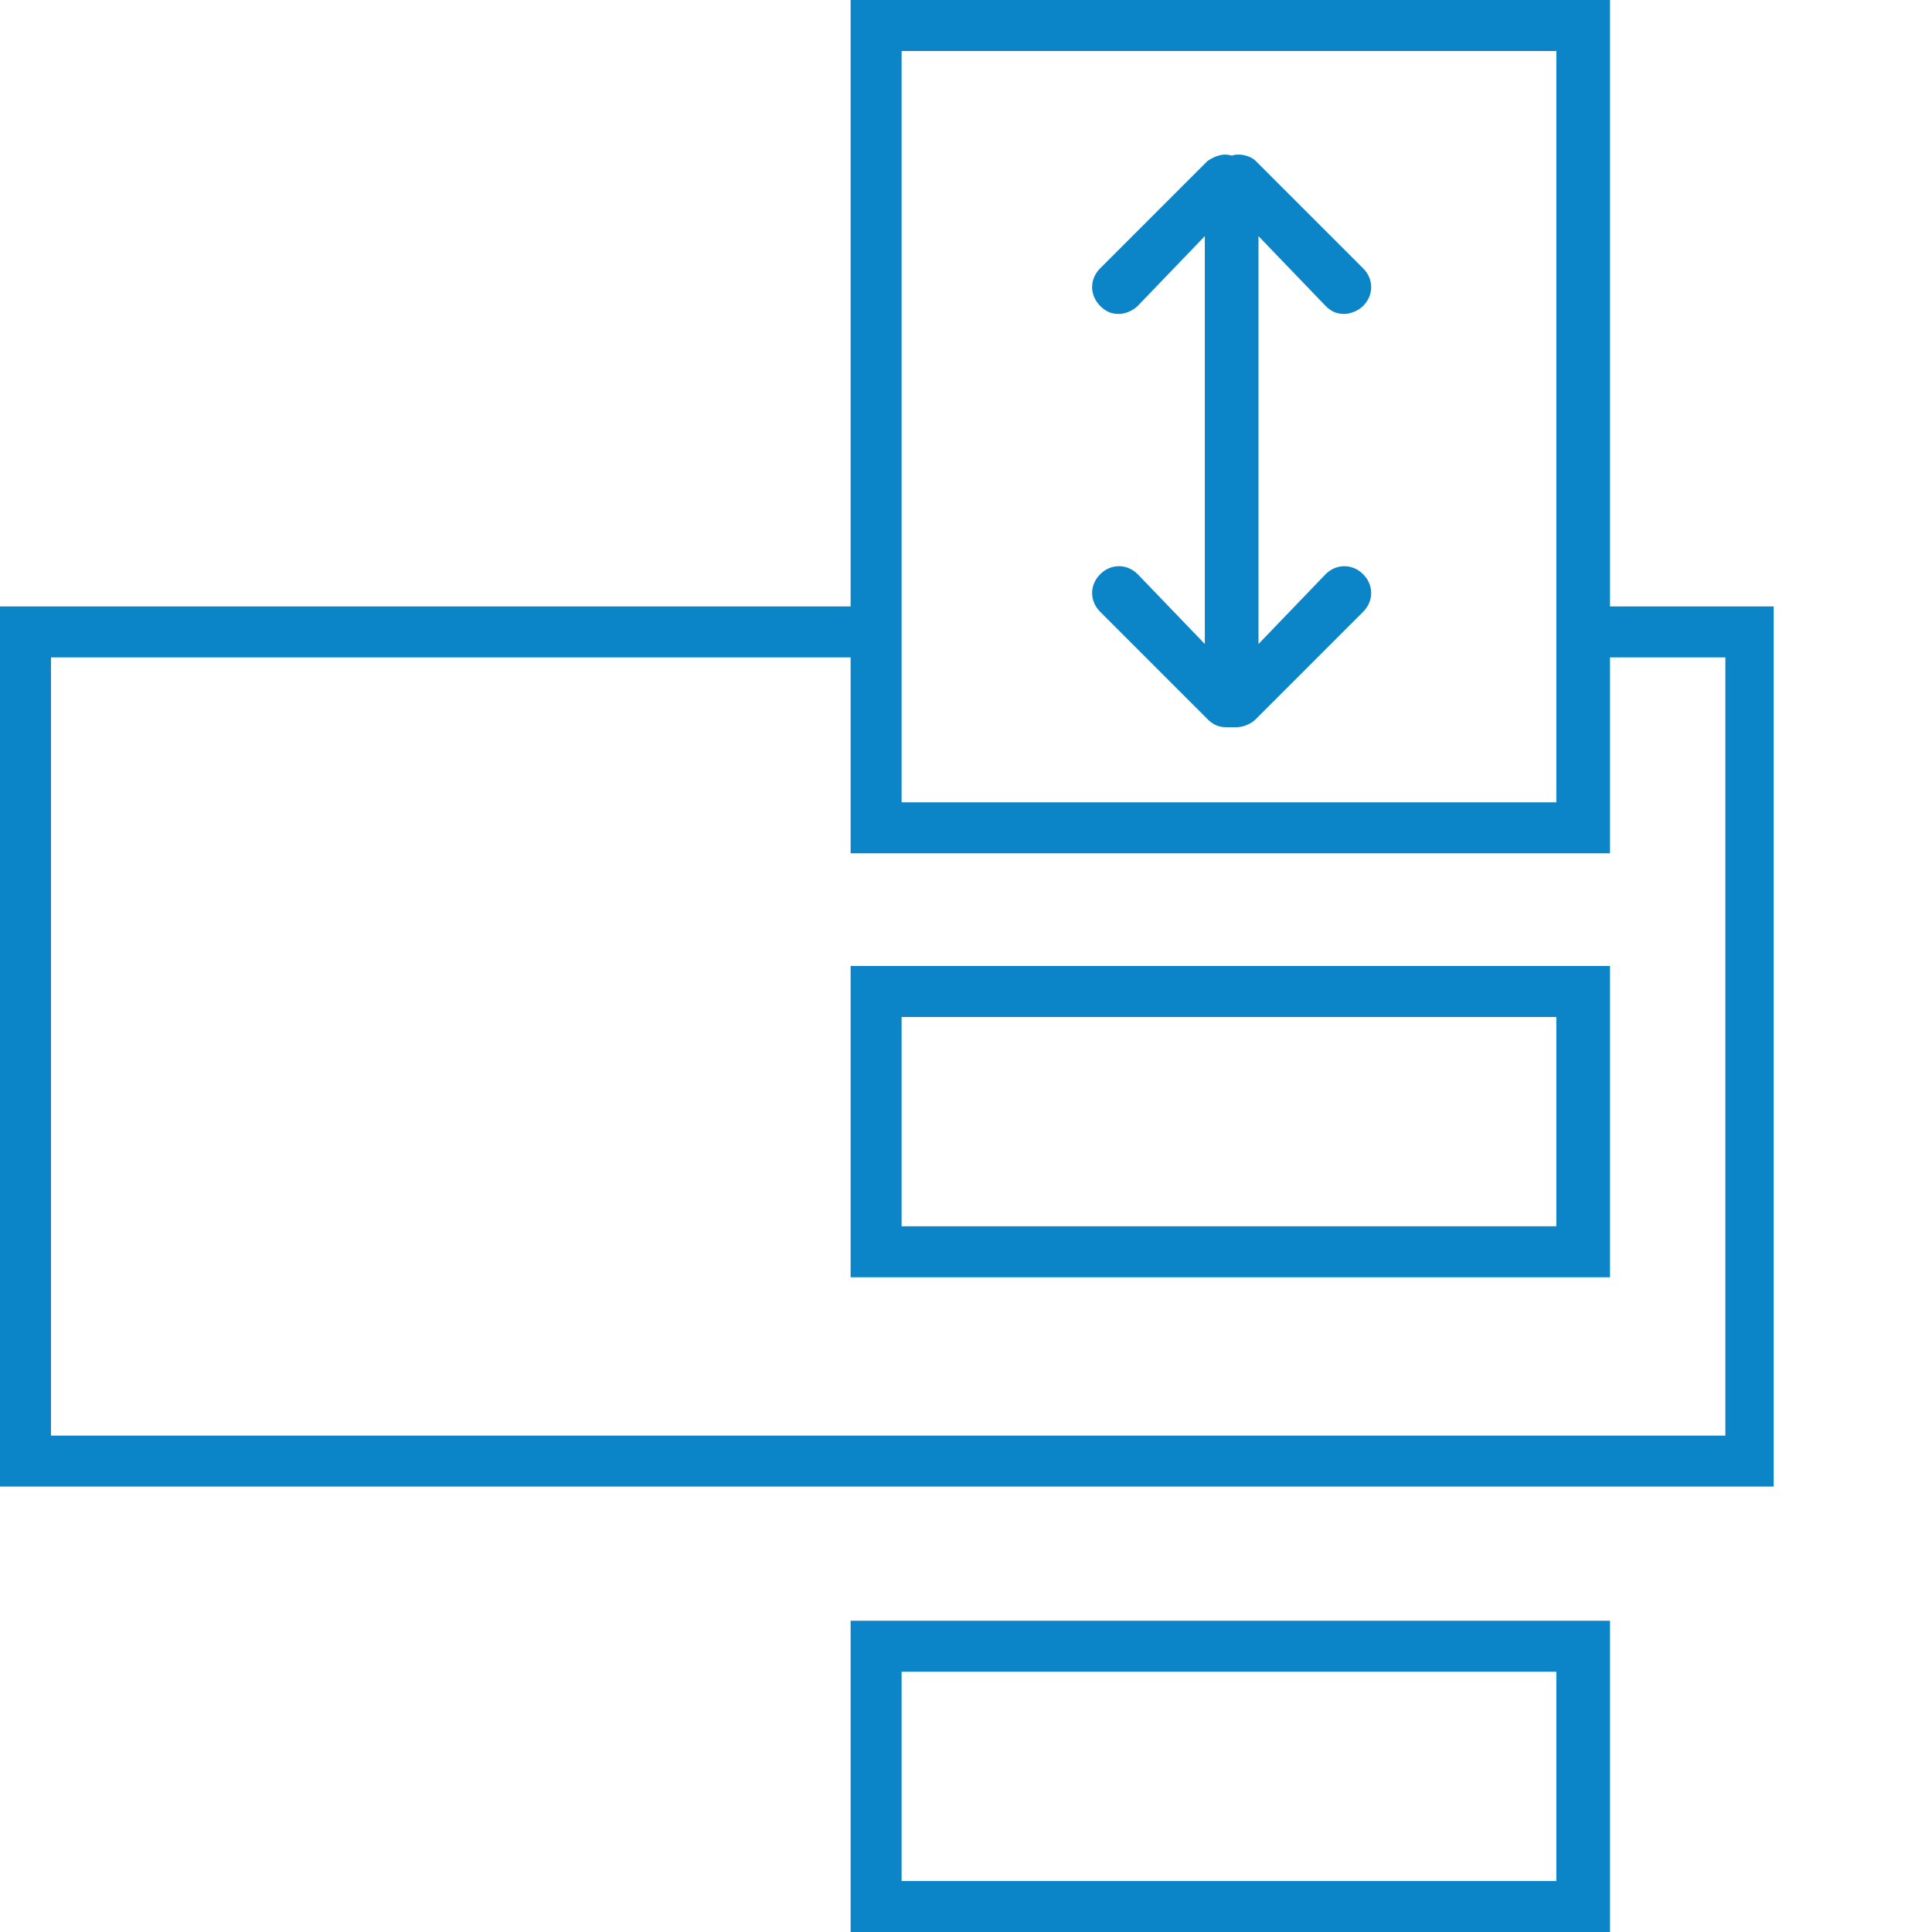 <?xml version="1.0" encoding="UTF-8"?>
<!-- Generator: Adobe Illustrator 26.0.3, SVG Export Plug-In . SVG Version: 6.00 Build 0)  -->
<svg xmlns="http://www.w3.org/2000/svg" xmlns:xlink="http://www.w3.org/1999/xlink" version="1.1" id="Ebene_1" x="0px" y="0px" viewBox="0 0 72 72" xml:space="preserve">
<g>
	<path fill="#0B85C8" d="M60,22.6V1h0V0H31.7v22.6H0v32.8h66.1V22.6H60z M58,29.9H33.6v-28H58V29.9z M64.2,53.5H1.9v-29h29.8v7.3H60   v0h0v-7.3h4.3V53.5z"></path>
	<path fill="#0B85C8" d="M41.7,11.7c0.2,0,0.5-0.1,0.7-0.3l2.5-2.6v15.2l-2.5-2.6c-0.4-0.4-1-0.4-1.4,0c-0.4,0.4-0.4,1,0,1.4l4,4   c0.2,0.2,0.4,0.3,0.7,0.3c0.1,0,0.1,0,0.2,0c0.1,0,0.1,0,0.2,0c0.2,0,0.5-0.1,0.7-0.3l4-4c0.4-0.4,0.4-1,0-1.4   c-0.4-0.4-1-0.4-1.4,0l-2.5,2.6V8.8l2.5,2.6c0.2,0.2,0.4,0.3,0.7,0.3c0.2,0,0.5-0.1,0.7-0.3c0.4-0.4,0.4-1,0-1.4l-4-4   c-0.2-0.2-0.6-0.3-0.9-0.2c-0.3-0.1-0.6,0-0.9,0.2l-4,4c-0.4,0.4-0.4,1,0,1.4C41.2,11.6,41.4,11.7,41.7,11.7z"></path>
	<path fill="#0B85C8" d="M31.7,47.6H60V36H31.7V47.6z M33.6,37.9h24.4v7.8H33.6V37.9z"></path>
	<path fill="#0B85C8" d="M31.7,72H60V60.4H31.7V72z M33.6,62.3h24.4v7.8H33.6V62.3z"></path>
</g>
</svg>
